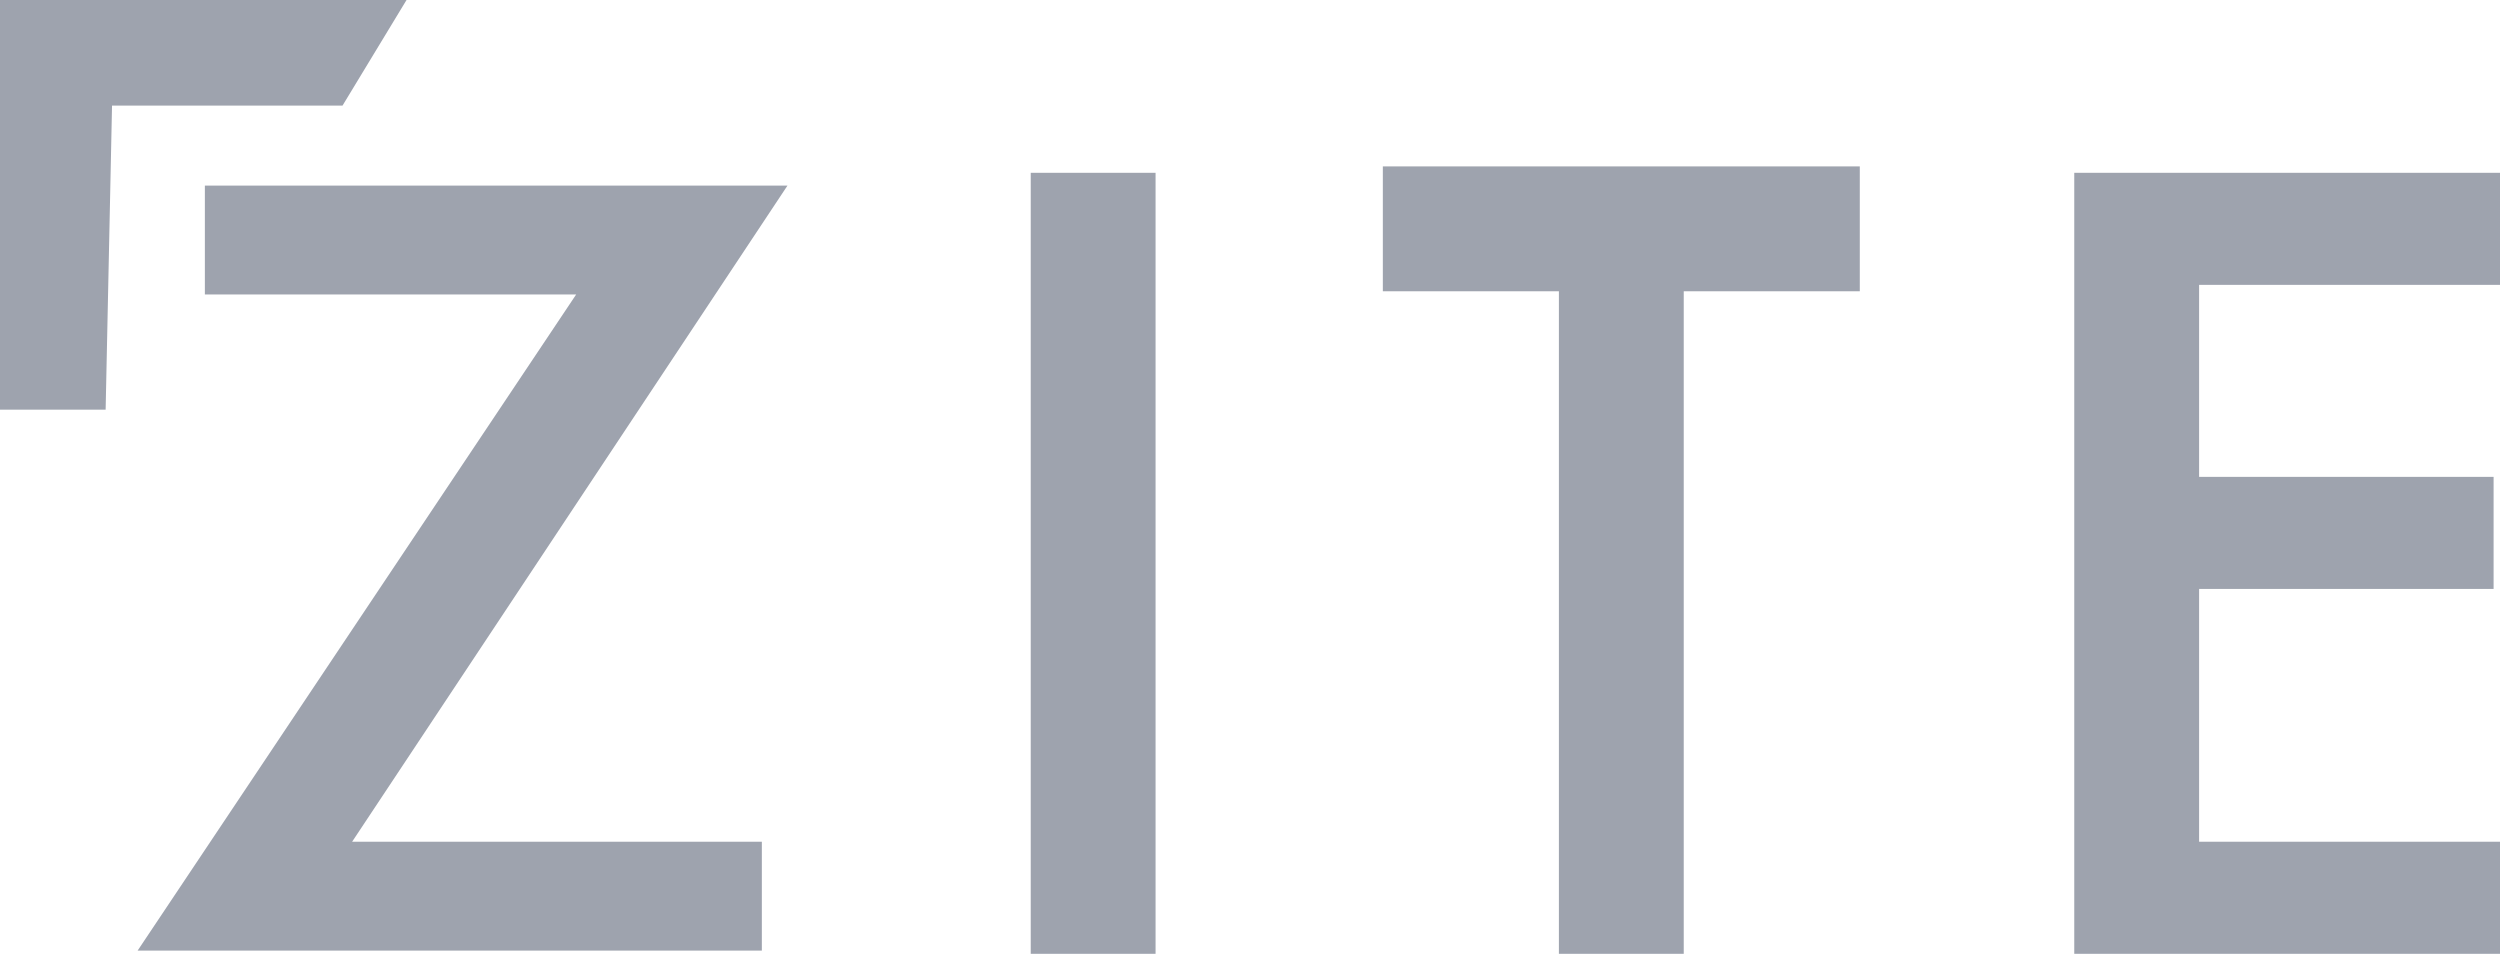 <svg width="3861" height="1473" viewBox="0 0 3861 1473" fill="none" xmlns="http://www.w3.org/2000/svg">
<g clip-path="url(#clip0_202_2)">
<path d="M0 0H627.845L528.972 163.117H173.028L163.141 632.698H0V0Z" fill="#9EA3AE"/>
<path d="M1784.66 266.919H1591.86V1473H1784.66V266.919Z" fill="#9EA3AE"/>
<path d="M3861 439.923V266.919H3396.3H3203.49V439.923V736.5V909.503V1300V1473H3396.3H3861V1300H3396.3V909.503H3851.11V736.5H3396.3V439.923H3861Z" fill="#9EA3AE"/>
<path d="M2872.27 257.033H2135.66V449.809H2407.56V1473H2600.37V449.809H2872.27V257.033Z" fill="#9EA3AE"/>
<path fill-rule="evenodd" clip-rule="evenodd" d="M316.394 286.691H1216.14L543.802 1300H1176.59V1468.06H212.577L889.859 454.752H316.394V286.691Z" fill="#9EA3AE"/>
</g>
<defs>
<clipPath id="clip0_202_2">
<rect width="3861" height="1473" fill="white"/>
</clipPath>
</defs>
</svg>
